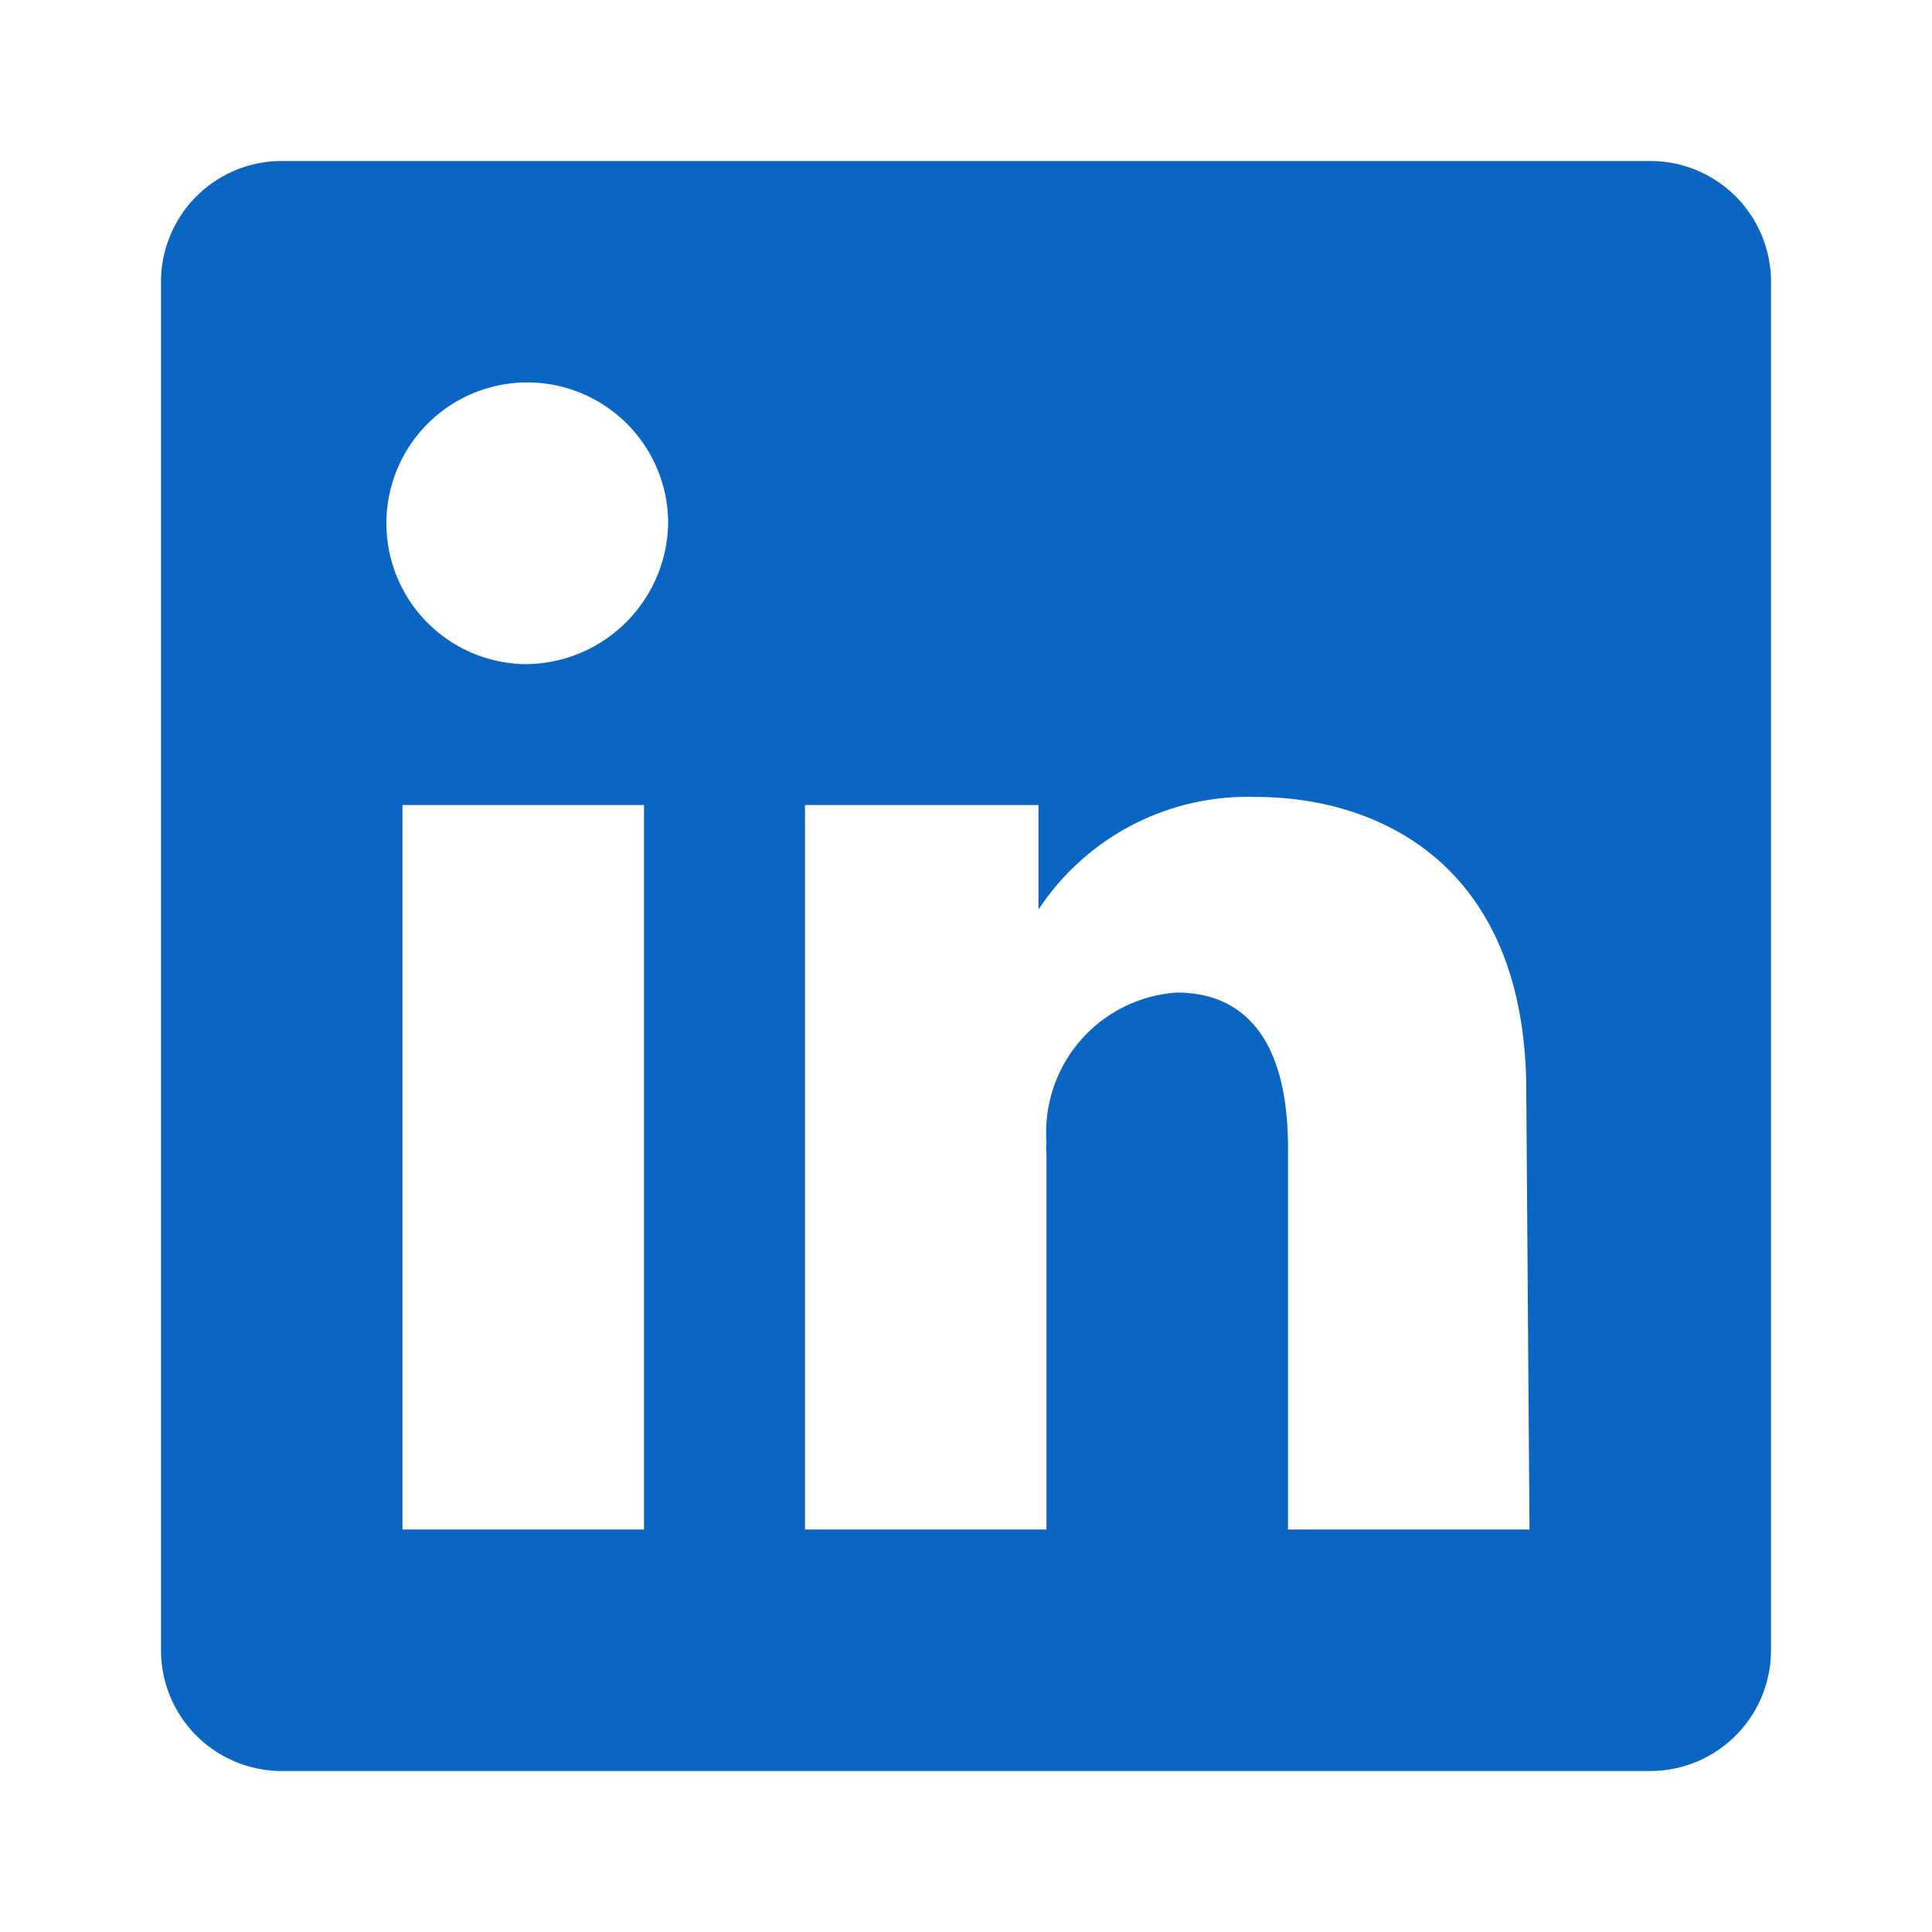 <svg xmlns="http://www.w3.org/2000/svg" viewBox="0 0 24 24" data-supported-dps="24x24" fill="#0A66C2"
  class="mercado-match" width="24" height="24" focusable="false"
  data-darkreader-inline-fill="">
  <path
    d="M20.5 2h-17A1.5 1.5 0 002 3.5v17A1.5 1.5 0 003.5 22h17a1.5 1.5 0 001.5-1.5v-17A1.5 1.5 0 0020.5 2zM8 19H5v-9h3zM6.5 8.25A1.75 1.75 0 118.3 6.5a1.78 1.78 0 01-1.8 1.75zM19 19h-3v-4.74c0-1.42-.6-1.93-1.38-1.93A1.74 1.74 0 0013 14.19a.66.66 0 000 .14V19h-3v-9h2.9v1.3a3.11 3.11 0 012.7-1.4c1.55 0 3.36.86 3.36 3.66z">
  </path>
</svg>